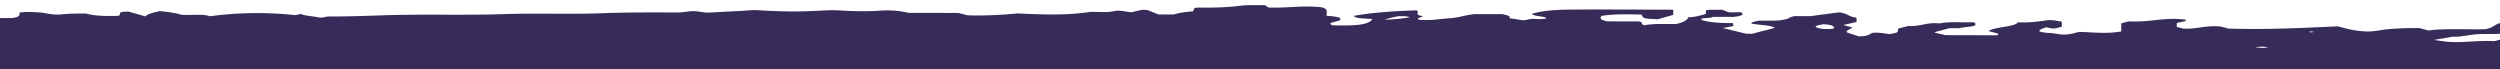 <?xml version="1.0" encoding="UTF-8"?> <svg xmlns="http://www.w3.org/2000/svg" width="100%" height="40" preserveAspectRatio="xMinYMin slice" xml:space="preserve" fill-rule="evenodd" stroke-linejoin="round" stroke-miterlimit="2" clip-rule="evenodd" viewBox="0 0 1440 50"><path fill="none" d="M0-1h1439.827v50.812H0z"></path><g transform="matrix(.99 0 0 .881 -75.943 .628)"><clipPath id="_clip1"><path d="M74.806-.965h1461.13v62.023H74.806z"></path></clipPath><g clip-path="url(#_clip1)"><path fill="#372b59" d="M1535.53 32.656h.58v28.49H74.07v-28.49h.143V11.115c3.12 0 6.21.002 9.263.008 5.876-.876 4.24-2.295 4.645-3.57 3.114-.67 6.827-.366 10.081-.254 4.891.174 8.867 2.008 13.636 1.45 5.084-.605 9.834-.669 14.92-.605 5.295 1.689 12.016 1.672 18.737 1.513 2.657-.94-1.917-2.773 5.982-2.773 2.376.748 5.666 1.786 9.924 3.14 1.037-1.674 4.59-2.486 8.233-3.49 4.452.573 9.114 1.131 12.404 2.358 5.595.622 12.404-.78 16.732 1.035 16.538-2.517 32.883-2.725 49.774-.733.914-.223 1.9-.46 3.22-.797 2.216 1.324 7.441 1.468 10.714 2.344 2.798.287 3.712-.718 5.666-.702 12.157.128 24.156-.542 36.068-.89 21.868-.623 43.897.19 65.36-.623 19.302-.734 38.55.207 57.411-.59 14.797-.621 29.434-.542 44.161-.494 3.818.016 5.841-.956 9.553-.845 3.431.112 5.42 1.195 9.554.876 6.826-.542 13.988-.716 20.762-1.29 2.181-.191 4.328-.334 6.227-.223 17.507 1.068 24.07 1.084 40.378.095a64.995 64.995 0 0 1 7.883.065c8.504.627 16.28.669 23.33.127 6.334-.495 11.63.144 16.503 1.434 9.483.016 19.212.047 28.942.063 1.935.542 3.836 1.084 5.49 1.547 10.697.382 20.462-.319 28.96-1.228 14.374.718 27.675 1.45 42.032-.955 3.572-.288 9.325.717 14.585-.622 2.938-.734 6.158.526 9.748.797 2.058-.542 4.24-1.116 5.823-1.53 2.445-.16 3.466.112 4.188.429 1.882.814 3.623 1.659 5.541 2.551 2.674.016 5.244.016 9.114.016 2.375-.924 6.599-1.721 11.085-2.056.404-.957.65-1.578.897-2.183.774-.096 1.53-.271 2.27-.271 8.568.095 16.801-.048 24.807-1.243 3.537-.526 8.516-.24 13.935-.351.774.622 1.759 1.403 1.953 1.562 11.963.398 20.338-1.53 31.07-.143 4.259 1.275 2.41 3.506 2.799 5.53 4.732.43 8.726.908 8.004 2.597-.808 1.322-8.744 1.753-4.697 3.617 14.55.574 21.412-.558 23.276-4-3.554-.621-9.904-.095-10.75-2.15 10.839-2.215 23.314-3.109 36.562-3.619 1.952 1.419-1.724 3.076 3.536 3.745-.335 1.036-4.54 1.34-2.13 2.375 6.387.796 11.824-.526 17.736-.925 5.894-.414 8.99-2.2 14.744-2.724 5.312 0 10.609.031 15.958.031 2.762.653 5.278 1.37 4.011 2.615 2.428.43 4.856.843 7.442 1.306 2.815.287 3.607-.957 6.703-.814 2.358.128 5.173.288 7.46-.317-.492-1.579-7.495-1.228-8.357-2.934 5.12-2.071 13.812-2.74 22.204-2.82 19.845-.19 39.725.015 59.965.064v3.347c-3.21 1.035-6.14 1.992-8.9 2.885-8.49-.4-8.53-.4-9.49-3.045-7.88-.207-15.82-.51-23.38.86-.65 1.228-1.44 2.471 3.41 3.554 5.87.016 12.4.048 18.28.048 3.32.702.54 1.657 3.29 2.502 5.47-1.243 12.38-.653 18.51-.813 4.73-1.243 6.56-2.709 7.01-4.382 4.69-.19 7.08-1.322 10.23-2.167V6.087c2.55-.78 5.84-.19 9.5-.446 1.01.446 2.21.988 3.43 1.53 2.59.542 5.81-.207 7.77.255 1.1 1.195 1.39 2.183-4.72 2.916-2.68-.016-7.43-.032-12.02-.032-1.22 1.052-5.03.558-6.58 1.227.14.367-.34.718.85 1.068 4.78 1.45 10.84 1.833 17.51 1.753.14.717.22 1.21.34 1.992-1.69.334-3.85.781-6.24 1.26 4.96 1.353 9.13 2.5 13.67 3.744h3.47c4.59-1.339 8.63-2.502 13.15-3.825-1.95-1.8-8.88-1.816-13.42-2.756-.93-.973 1.97-1.308 3.66-1.913 5.24-.255 11.22.479 15.85-.957 2.59-.382 1.89-1.53 5.84-2.087 2.87.017 6.74.017 8.82.017 6.72-1.005 11.83-1.754 16.62-2.472 5.57.798 5.18 2.79 10.17 3.491v2.82l-7.77 1.977c1.74.51 3.31.988 5.49 1.625-1.68 1.115-4.35 2.328-3.14 3.283 2.93 1.1 5.07 1.897 6.78 2.534 5.96-.128 5.91-1.53 8.07-2.326 3.88-.4 6.52.445 10.02.86 1.14-.286 2.42-.622 3.39-.86 2.34-.908.3-1.865 1.83-2.9 1.23-.368 3.12-.91 5.47-1.595 6.93.574 10.27-2.534 18.18-1.673 6.19-1.434 13.33-.366 19.35-.813 2.45.765 1.11 1.434 1.51 2.024-1.94 1.115-6.62 1.084-9.5 1.914h-5.54l-8.76 2.612c.66.765 4.42 1.18 6.17 1.944 10.27.032 20.34.064 30.17.08 1.78-.83.17-1.275-1.46-1.721-1.2-.335-2.37-.701-3.39-1.004 2.73-2.789 15.48-2.613 17-5.753 5.48.32 10.39-.27 15.25-1.052 4.01-.637 4.18-.542 10.31.637v3.316c-1.17.352-2.34.708-3.52 1.068-2.85.318-3.83-.463-5.65-.718-5.73 2.184-5.28 3.266 2.56 3.777 3.33.223 5.68 1.274 9.18.908 3.68-.143 4.73-1.18 7.97-1.657 7.52.223 15.66 1.435 24.07-.335v-5.275c1.1-.318 1.68-.526 2.35-.684.96-.24 1.52-.67 3.17-.574 11.07.621 20.31-2.933 31.83-1.147.61.573-.02 1.003-1.57 1.337-1.39.319-2.74.639-3.48.813v2.598l3.86 1.131c7.89.431 13.24-2.406 21.82-1.339 1.35.4 2.92.86 4.32 1.276 21.86.796 43.06-.352 63.64-1.45 5.27 1.482 9.22 3.06 16.97 3.378 4.95.048 8.82-1.291 14.19-1.69 5.04-.366 9.78-.636 16.38-.525 1.05.303 2.88.845 5.24 1.545 10.26-1.497 22.19-.461 33.17-.844 5.69-1.227 4.83-3.617 10.99-4.574.62.032 1.2.074 1.74.128v7.111c-5.44.656-10.52.4-15.43.539-6.55.174-11.59 2.071-16.07 1.656-4.36.845-7.24 1.403-11.22 2.184 3.03.478 4.99.781 6.92 1.084 9.15 1.084 18.59-.973 28.13-.271v.016c2.72-.81 5.46-1.514 7.67-2.384v8.793ZM882.178 12.144l.018.015c5.43-.128 10.357-.67 14.778-1.625-2.164-.909-4.503-.558-6.668-.67-2.78.557-5.014 1.26-8.128 2.28Zm514.002 18.022c-2.74-.509-5.09-.477-7.43.192 2.27-.127 4.99.686 7.43-.192Zm26.64-10.024a3.263 3.263 0 0 0-2.62 0c.84.366 1.79.366 2.62 0Zm-289.86-3.345c1.75 1.323 5.07 1.752 10.56 1.274.83-1.609-.77-2.598-5.71-2.948-2.23.414-4.43.765-4.84 1.674h-.01Z"></path></g></g></svg> 